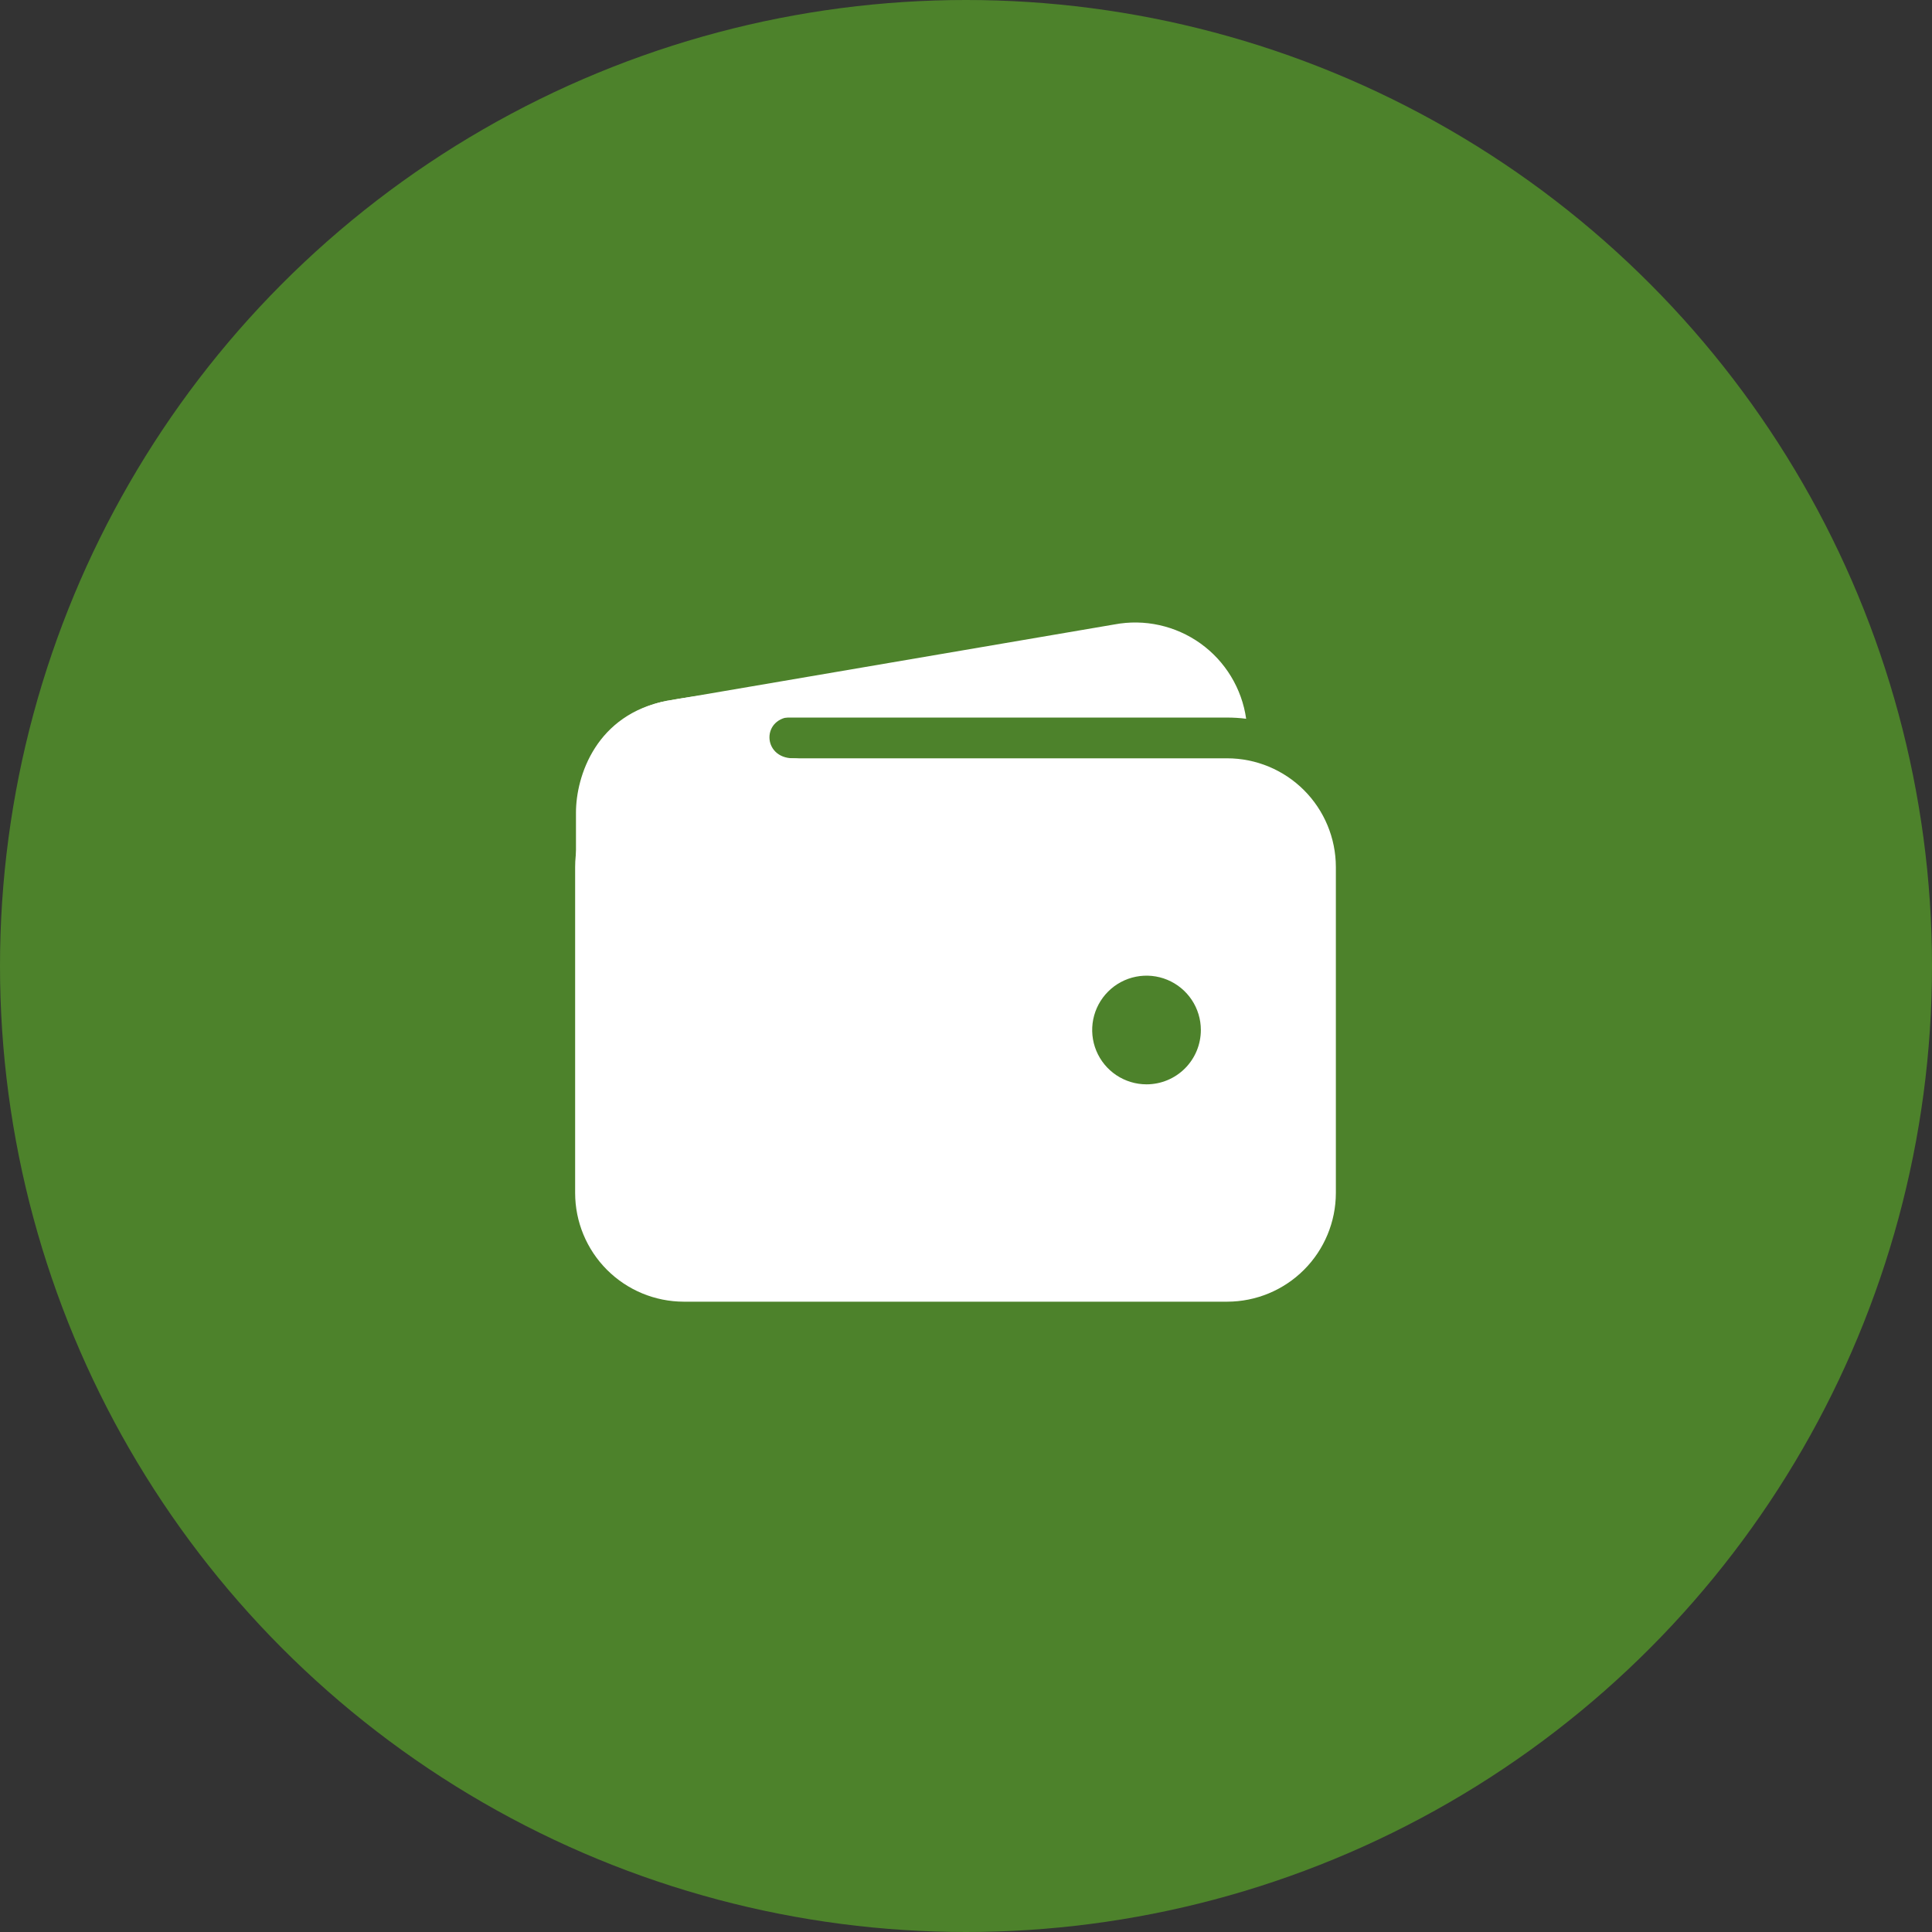<?xml version="1.0" encoding="UTF-8"?> <svg xmlns="http://www.w3.org/2000/svg" width="100" height="100" viewBox="0 0 100 100" fill="none"><rect x="0" y="0" width="100" height="100" fill="#333333" stroke="none"/> <circle cx="50" cy="50" r="50" fill="#4D822B"></circle> <path d="M35.394 37.141H63.519C63.847 37.141 64.175 37.161 64.501 37.203C64.391 36.428 64.124 35.683 63.718 35.013C63.312 34.343 62.775 33.763 62.138 33.306C61.501 32.85 60.779 32.528 60.014 32.358C59.25 32.188 58.459 32.175 57.689 32.32L34.559 36.269H34.532C33.08 36.546 31.789 37.368 30.923 38.565C32.228 37.637 33.791 37.139 35.394 37.141ZM63.519 39.25H35.394C33.902 39.252 32.472 39.845 31.418 40.899C30.363 41.954 29.77 43.384 29.769 44.875V61.75C29.77 63.241 30.363 64.671 31.418 65.726C32.472 66.78 33.902 67.373 35.394 67.375H63.519C65.01 67.373 66.44 66.78 67.494 65.726C68.549 64.671 69.142 63.241 69.144 61.75V44.875C69.142 43.384 68.549 41.954 67.494 40.899C66.44 39.845 65.01 39.252 63.519 39.25ZM59.344 56.125C58.788 56.125 58.244 55.96 57.781 55.651C57.319 55.342 56.958 54.903 56.745 54.389C56.532 53.875 56.477 53.309 56.585 52.764C56.694 52.218 56.962 51.717 57.355 51.324C57.748 50.93 58.249 50.663 58.795 50.554C59.341 50.446 59.906 50.501 60.42 50.714C60.934 50.927 61.373 51.288 61.682 51.75C61.991 52.212 62.156 52.756 62.156 53.312C62.156 54.058 61.86 54.774 61.333 55.301C60.805 55.829 60.09 56.125 59.344 56.125Z" fill="white"></path> <path d="M29.812 50.808V42.062C29.812 40.158 30.867 36.965 34.528 36.273C37.635 35.69 40.711 35.69 40.711 35.69C40.711 35.69 42.732 37.097 41.062 37.097C39.393 37.097 39.437 39.25 41.062 39.25C42.688 39.25 41.062 41.315 41.062 41.315L34.515 48.742L29.812 50.808Z" fill="white"></path> </svg> 